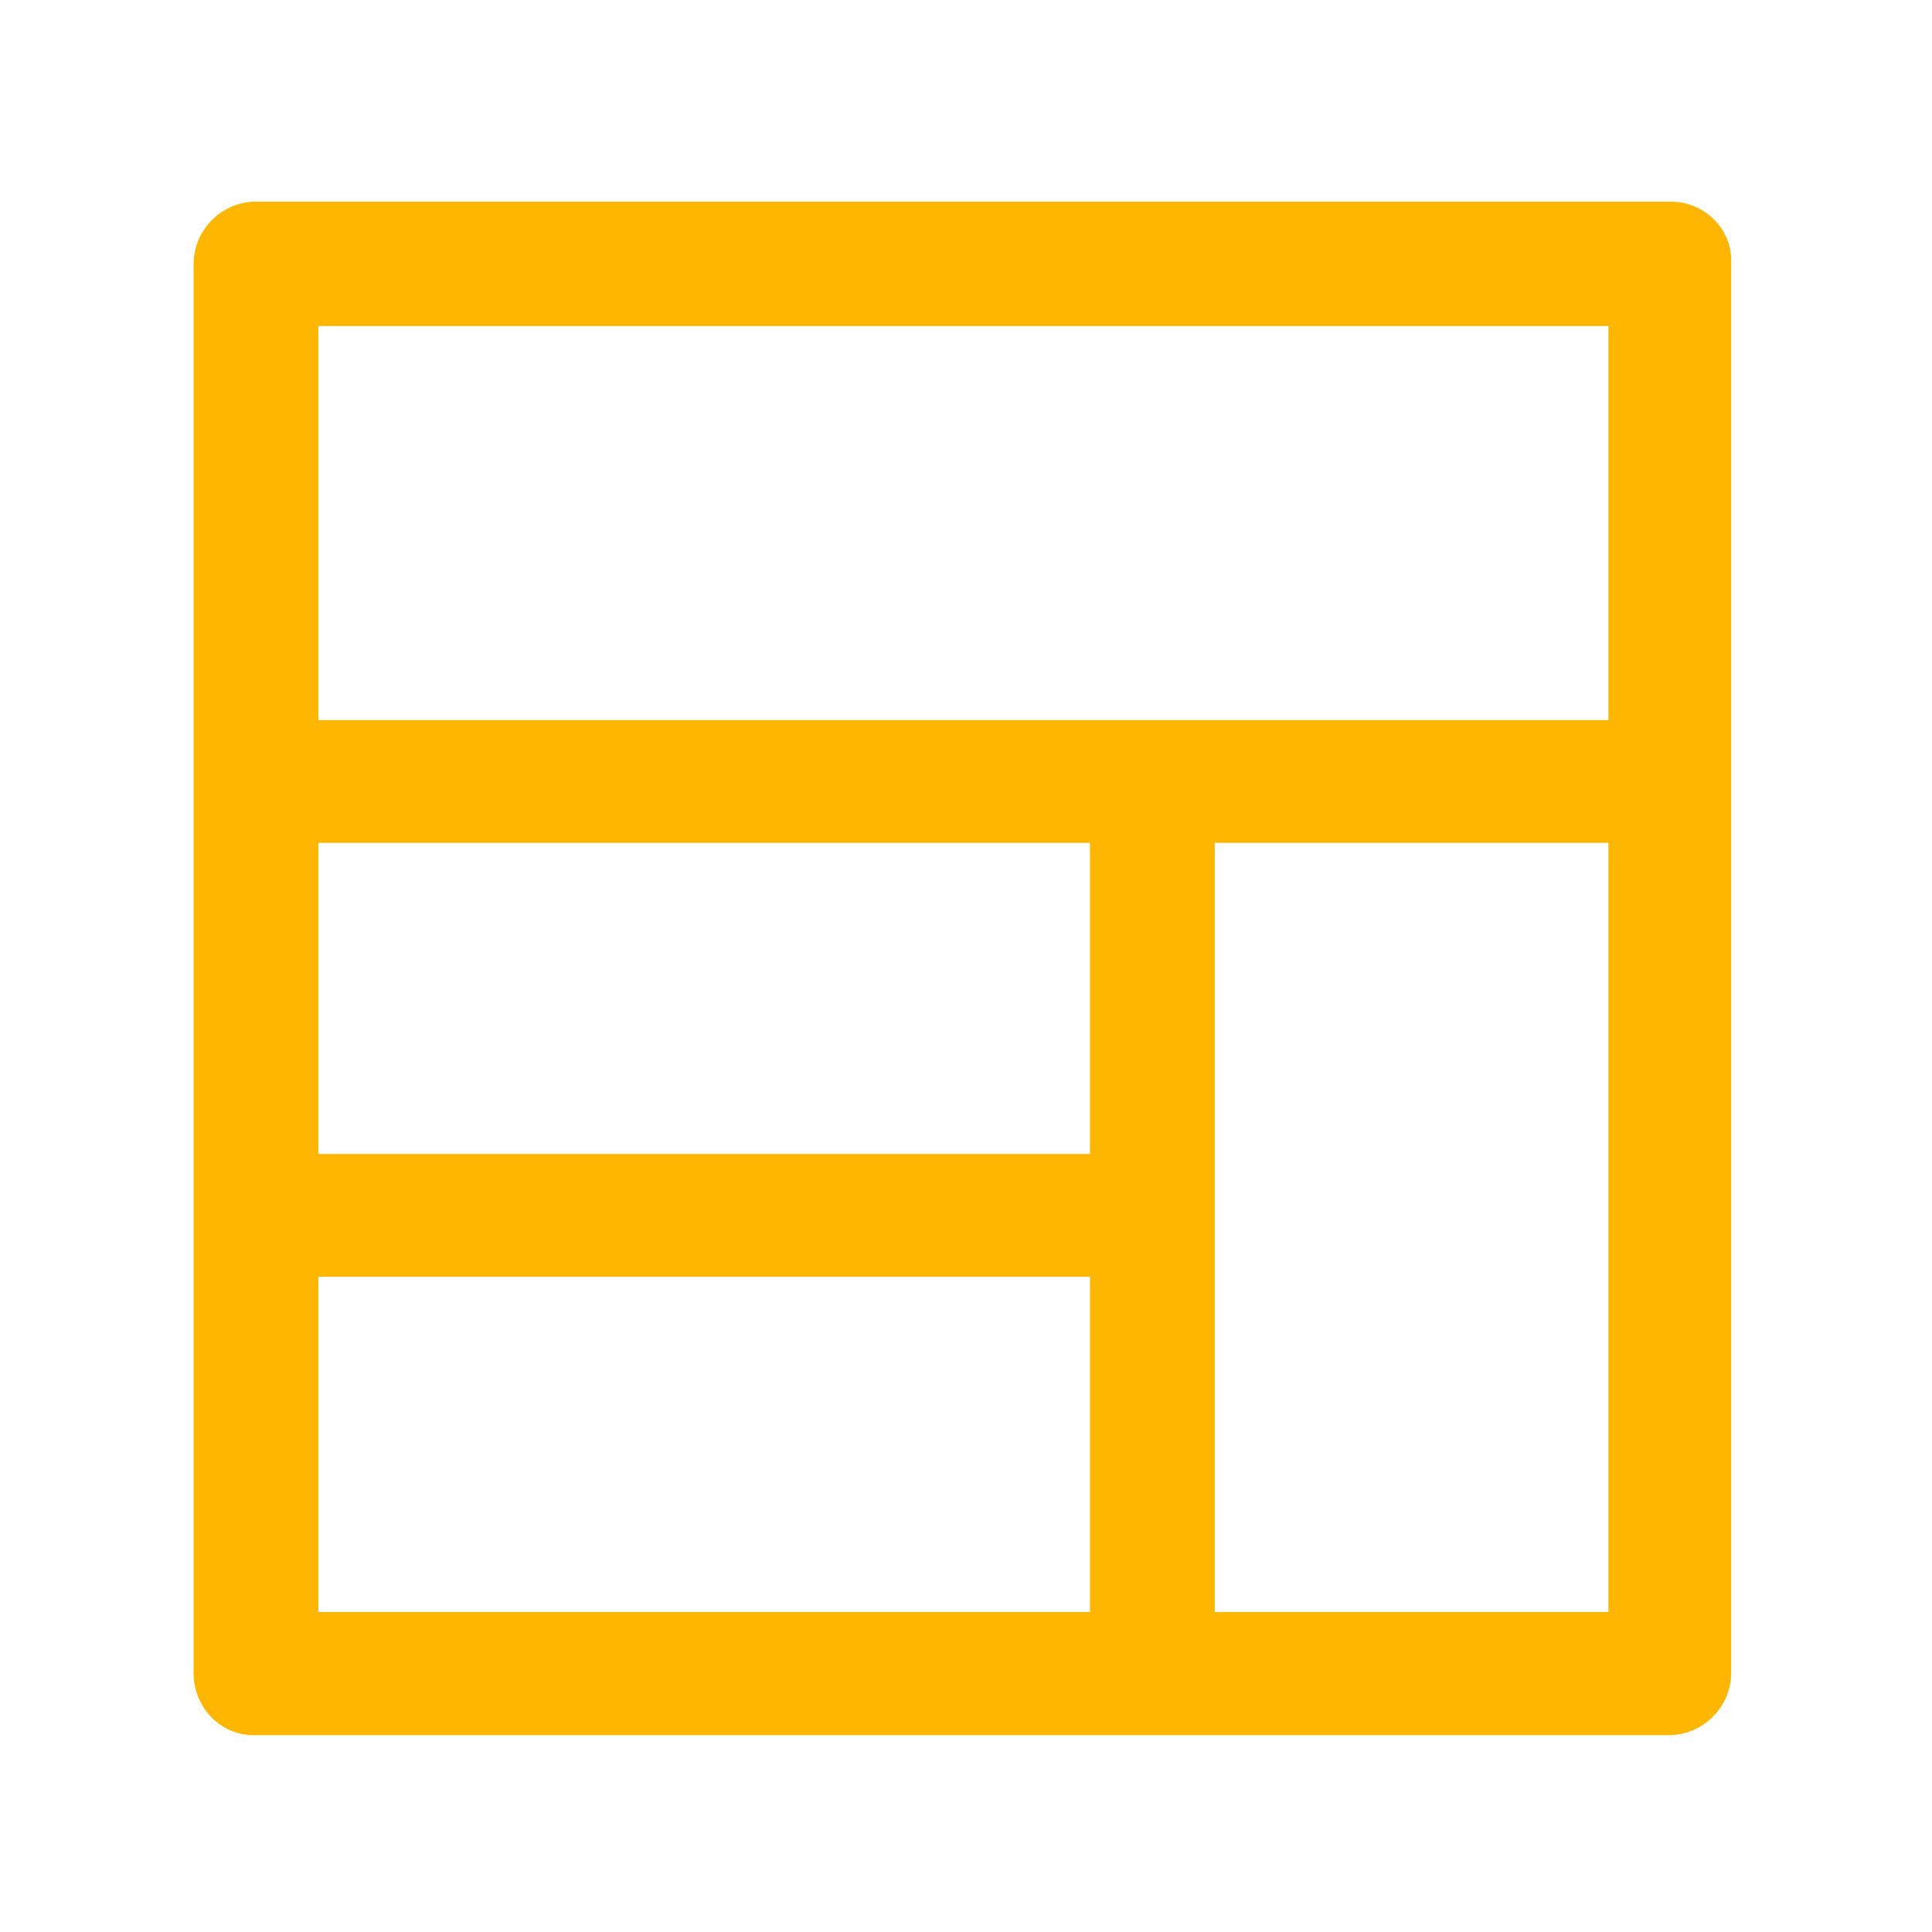 <?xml version="1.0" encoding="UTF-8"?>
<svg id="Layer_1" xmlns="http://www.w3.org/2000/svg" version="1.1" viewBox="0 0 48 48">
  <!-- Generator: Adobe Illustrator 29.5.1, SVG Export Plug-In . SVG Version: 2.1.0 Build 141)  -->
  <defs>
    <style>
      .st0 {
        fill: #ffb600;
      }

      .st1 {
        fill: none;
        stroke: #0c0c0c;
        stroke-linecap: round;
        stroke-linejoin: round;
        stroke-width: 3.56px;
      }
    </style>
  </defs>
  <path class="st1" d="M38.23,18.73"/>
  <g>
    <path class="st0" d="M41.51,5.01H6.36c-.85,0-1.55.7-1.55,1.55v35c0,.85.65,1.55,1.5,1.55h35.15c.85,0,1.55-.7,1.55-1.55V6.56c.05-.85-.65-1.55-1.5-1.55ZM39.96,40.05H7.91V8.1h32.05v31.95Z"/>
    <rect class="st0" x="6.36" y="17.89" width="35.2" height="3.05"/>
    <rect class="st0" x="27.08" y="19.44" width="3.1" height="22.17"/>
    <rect class="st0" x="6.36" y="28.67" width="22.27" height="3.05"/>
  </g>
</svg>